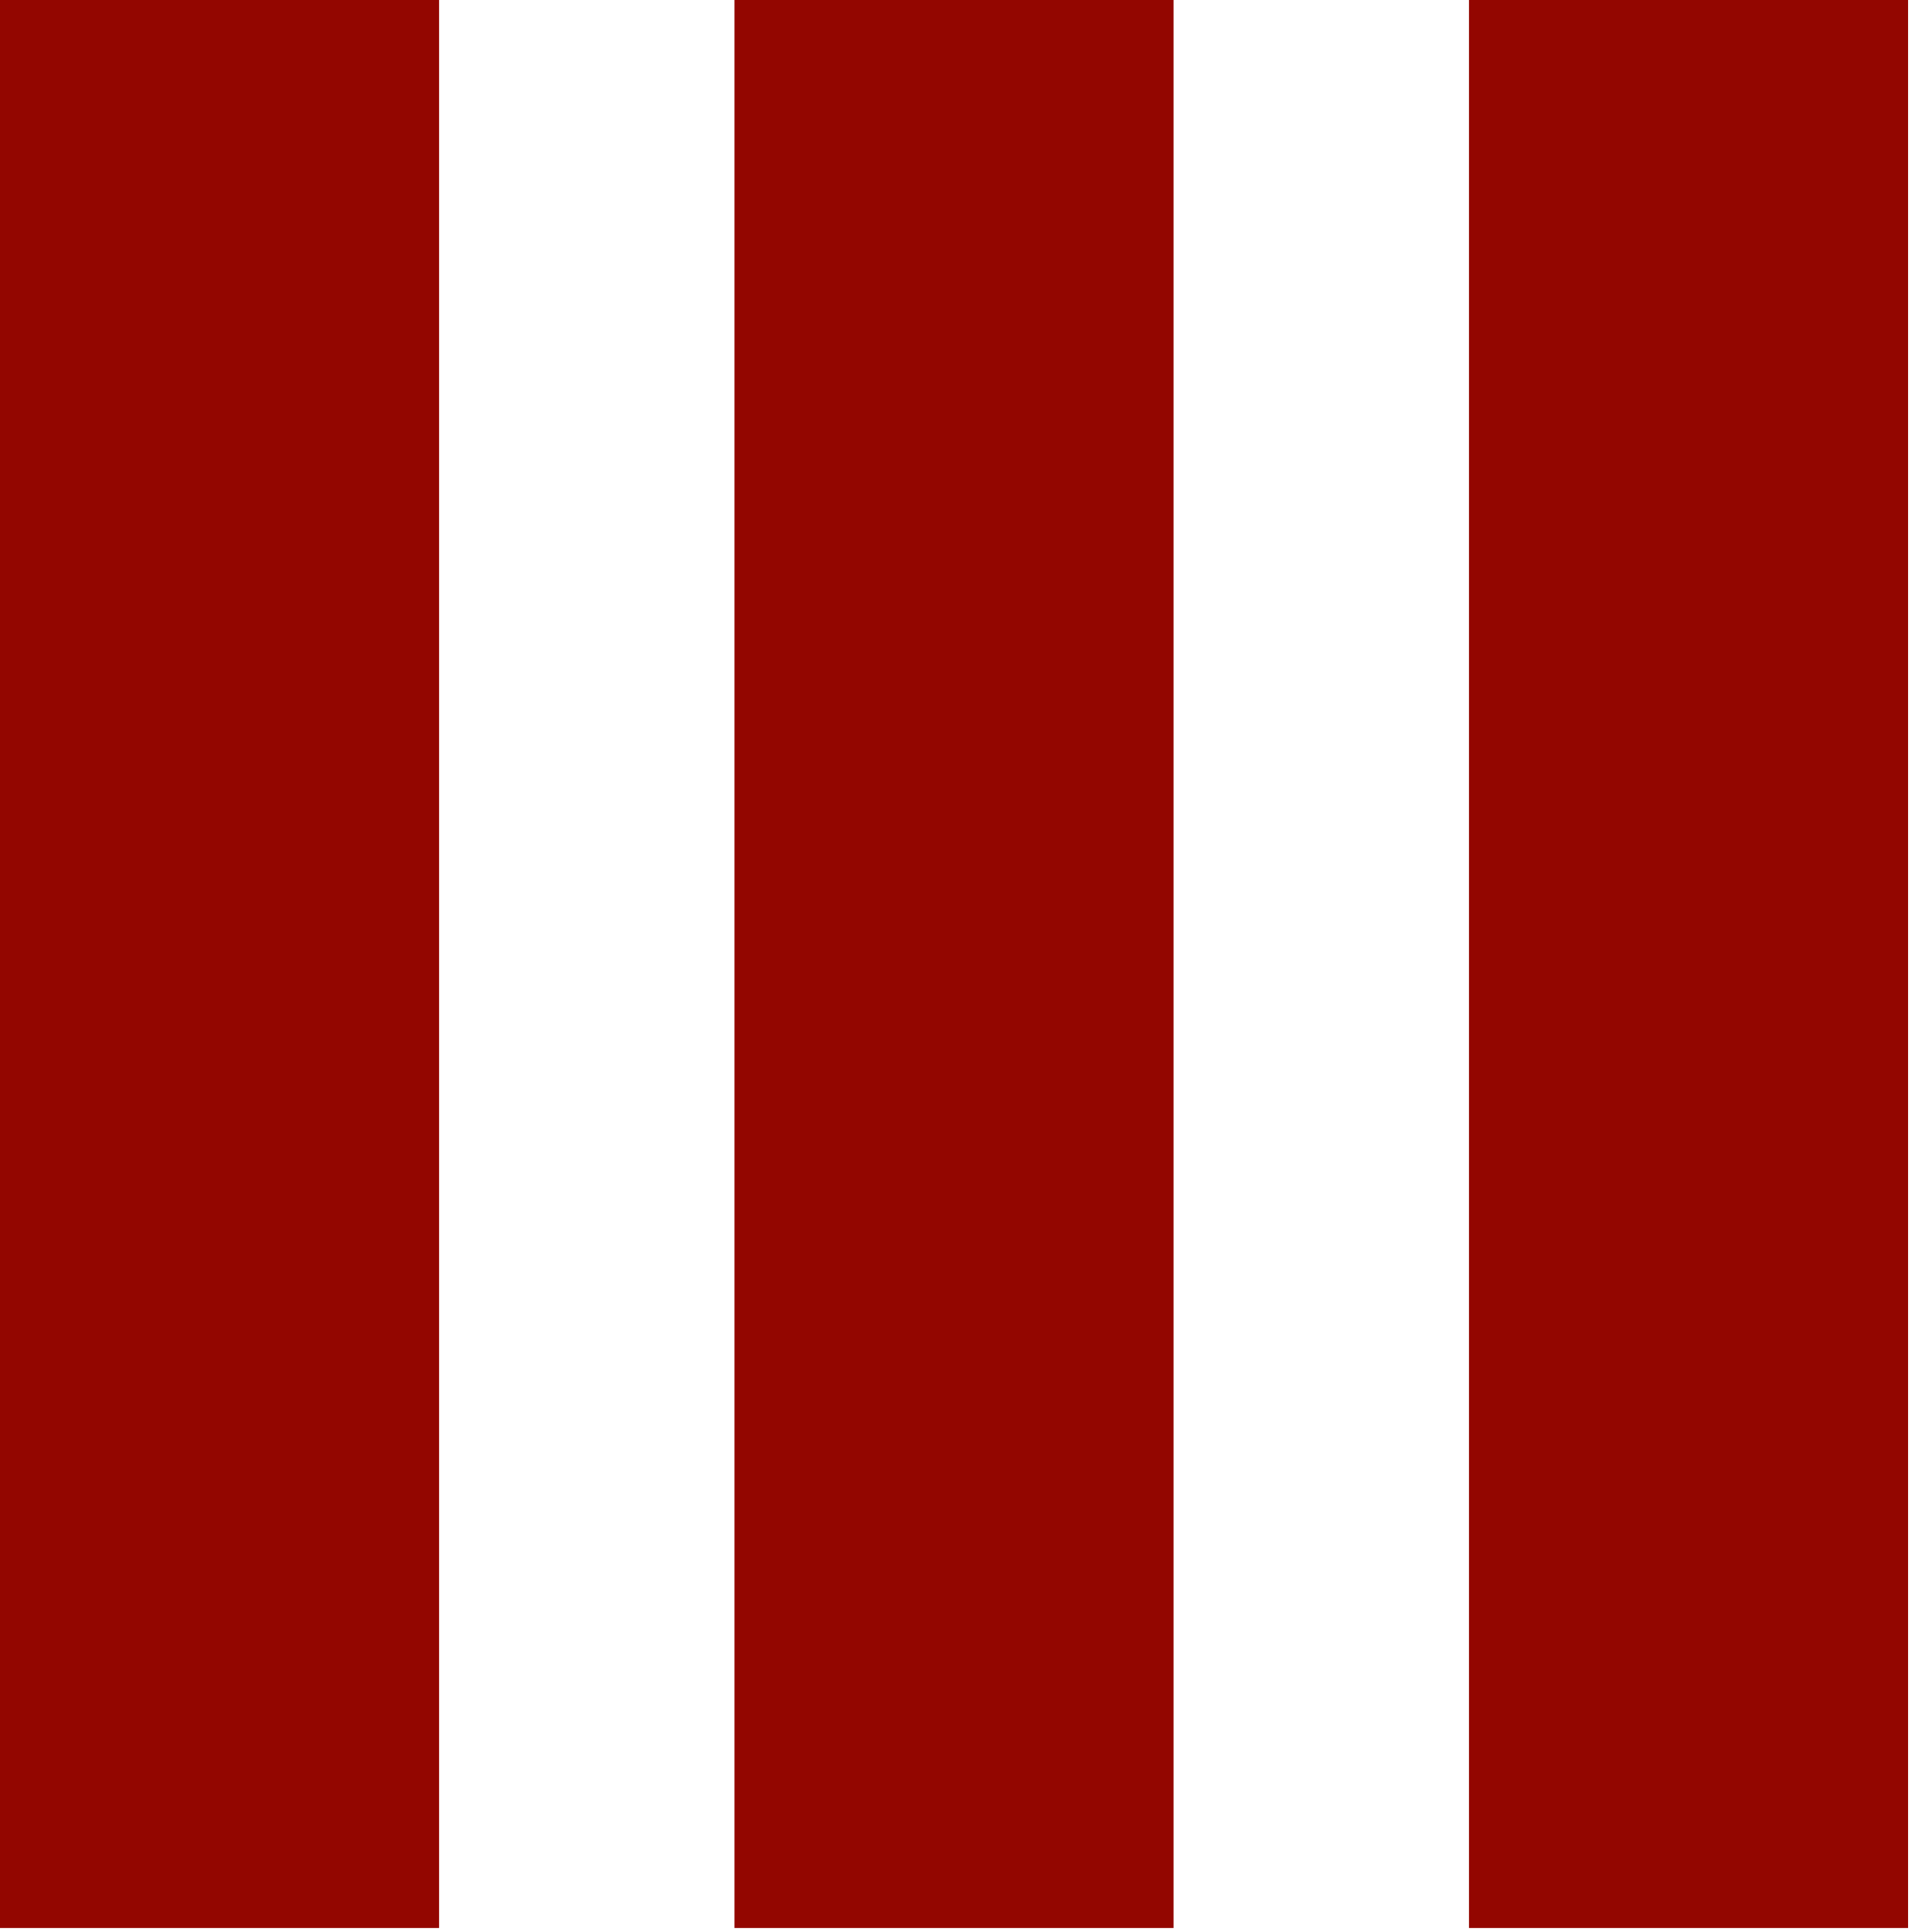 <svg width="44" height="44" viewBox="0 0 44 44" fill="none" xmlns="http://www.w3.org/2000/svg">
<rect x="33.455" width="10" height="43.909" fill="#930600"/>
<rect x="16.727" width="10" height="43.909" fill="#930600"/>
<rect width="10" height="43.909" fill="#930600"/>
</svg>
